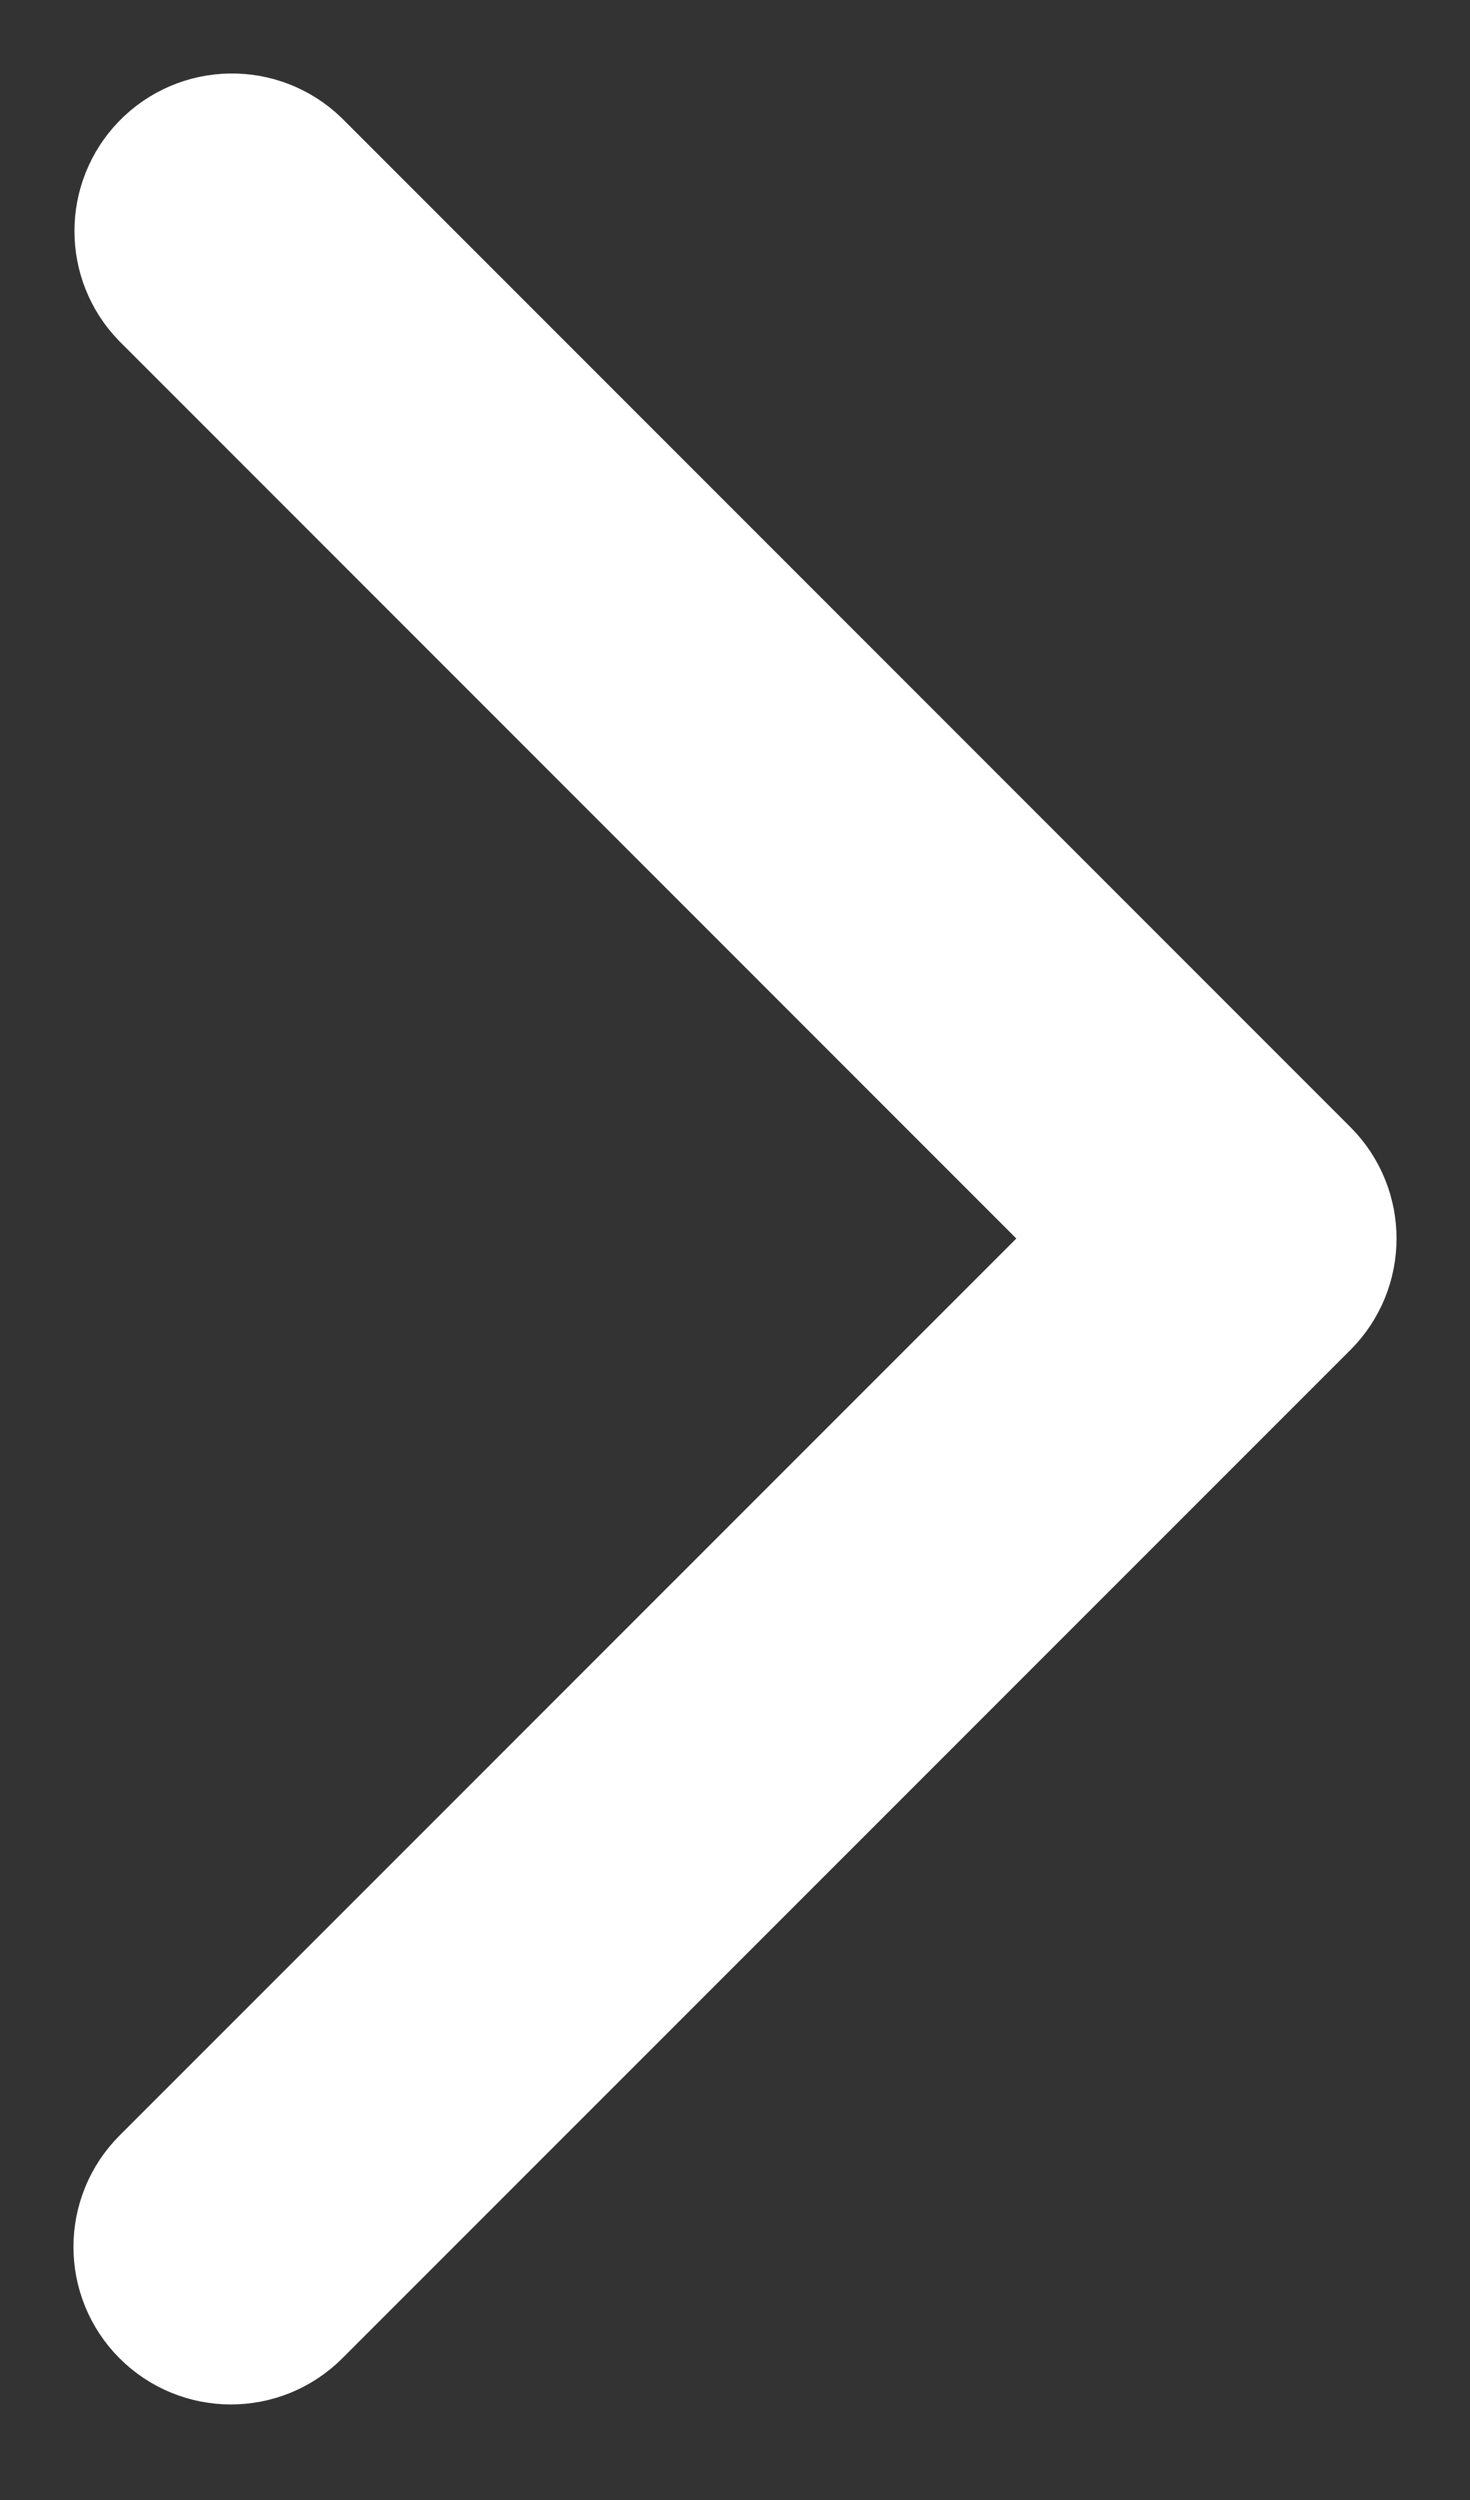 <?xml version="1.0" encoding="UTF-8"?> <svg xmlns="http://www.w3.org/2000/svg" width="10" height="17" viewBox="0 0 10 17" fill="none"><rect x="0" y="0" width="10" height="17" fill="#333333" stroke="none"/><path d="M8.833 8.018L1.975 1.16C1.748 0.941 1.387 0.947 1.167 1.174C0.953 1.396 0.953 1.747 1.167 1.968L7.621 8.422L1.167 14.875C0.944 15.098 0.944 15.46 1.167 15.683C1.39 15.906 1.752 15.906 1.975 15.683L8.833 8.826C9.056 8.603 9.056 8.241 8.833 8.018Z" fill="white" stroke="white"></path></svg> 
